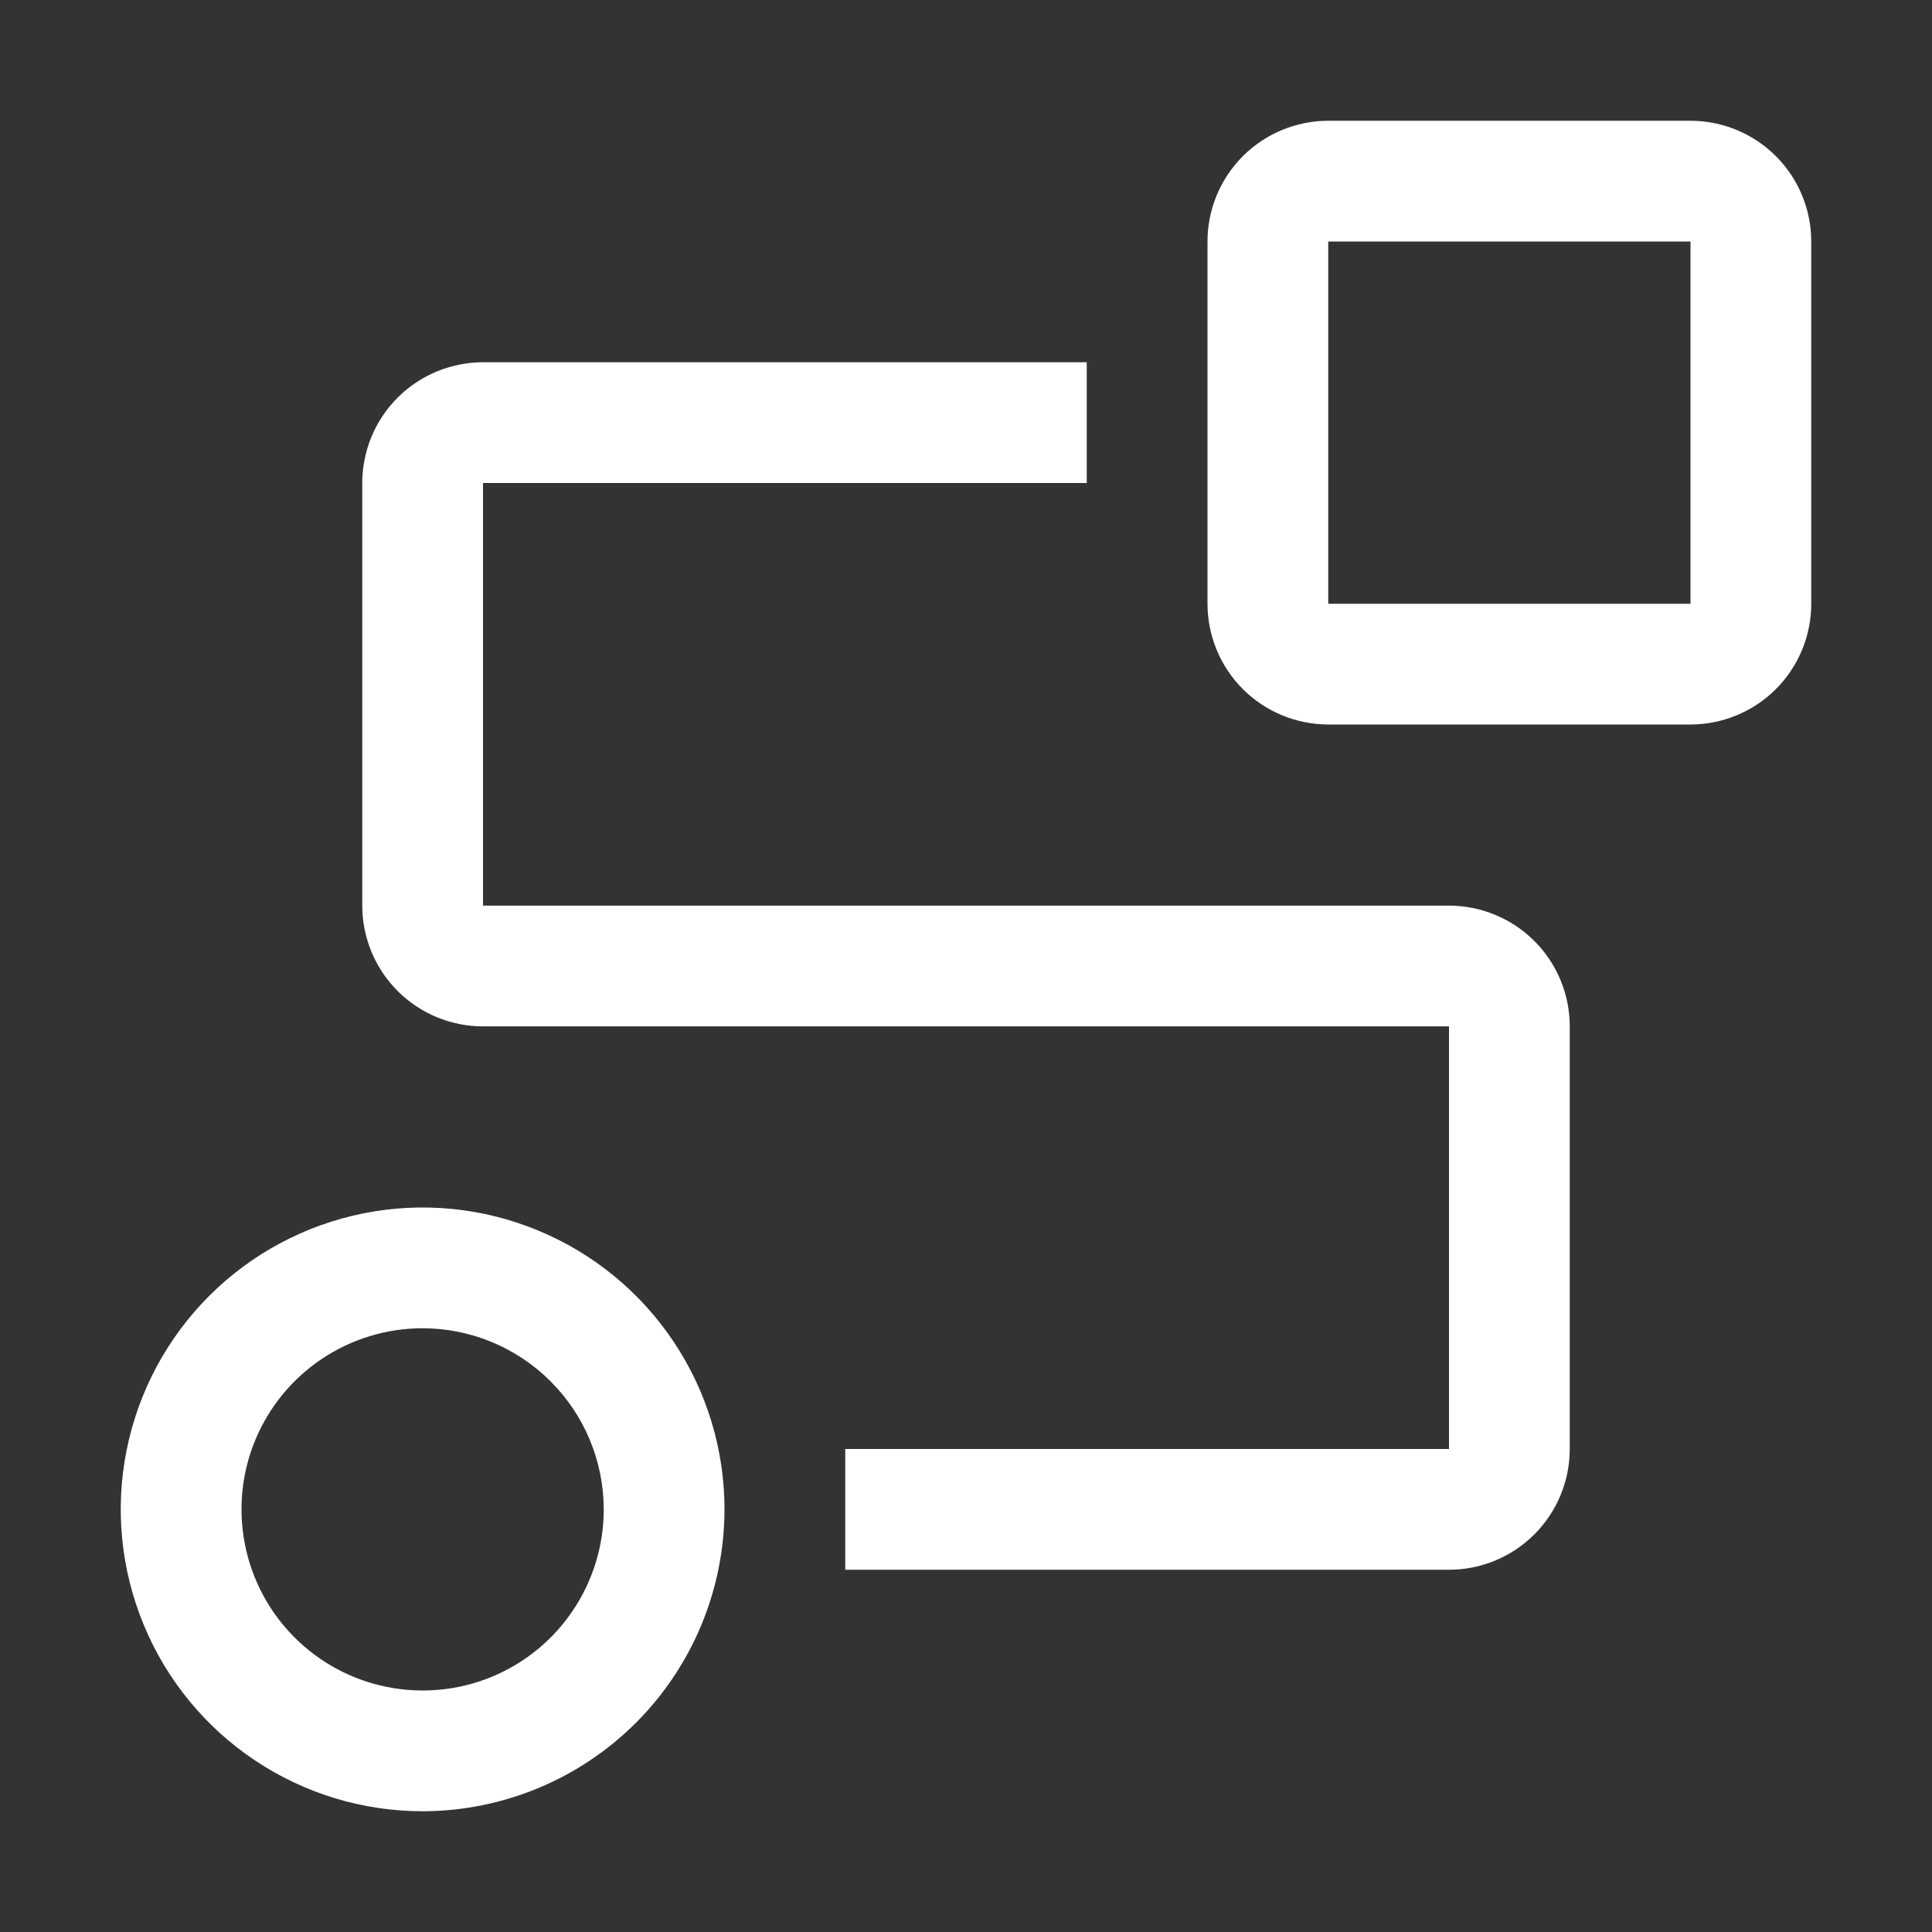 <svg width="32" height="32" viewBox="0 0 32 32" fill="none" xmlns="http://www.w3.org/2000/svg">
<rect x="0" y="0" width="32" height="32" fill="#333333" stroke="none"/>
<path d="M7 30C6.011 30 5.044 29.707 4.222 29.157C3.4 28.608 2.759 27.827 2.381 26.913C2.002 26 1.903 24.994 2.096 24.025C2.289 23.055 2.765 22.164 3.464 21.465C4.164 20.765 5.055 20.289 6.025 20.096C6.994 19.903 8 20.002 8.913 20.381C9.827 20.759 10.608 21.4 11.157 22.222C11.707 23.044 12 24.011 12 25C11.998 26.326 11.471 27.596 10.534 28.534C9.596 29.471 8.326 29.998 7 30ZM7 22C6.407 22 5.827 22.176 5.333 22.506C4.84 22.835 4.455 23.304 4.228 23.852C4.001 24.4 3.942 25.003 4.058 25.585C4.173 26.167 4.459 26.702 4.879 27.121C5.298 27.541 5.833 27.827 6.415 27.942C6.997 28.058 7.6 27.999 8.148 27.772C8.696 27.545 9.165 27.16 9.494 26.667C9.824 26.173 10 25.593 10 25C9.999 24.205 9.683 23.442 9.12 22.88C8.558 22.317 7.795 22.001 7 22Z" fill="white"/>
<path d="M24 26H14V24H24V17H8C7.47 17 6.961 16.789 6.586 16.414C6.211 16.039 6.001 15.53 6 15V8C6.001 7.47 6.211 6.961 6.586 6.586C6.961 6.211 7.47 6.001 8 6H18V8H8V15H24C24.53 15.001 25.039 15.211 25.414 15.586C25.789 15.961 26 16.47 26 17V24C26 24.53 25.789 25.039 25.414 25.414C25.039 25.789 24.53 26 24 26Z" fill="white"/>
<path d="M28 12H22C21.47 11.999 20.961 11.789 20.586 11.414C20.211 11.039 20 10.53 20 10V4C20 3.47 20.211 2.961 20.586 2.586C20.961 2.211 21.47 2.001 22 2H28C28.53 2.001 29.039 2.211 29.414 2.586C29.789 2.961 30 3.47 30 4V10C30 10.53 29.789 11.039 29.414 11.414C29.039 11.789 28.53 11.999 28 12ZM22 4V10H28V4H22Z" fill="white"/>
</svg>
